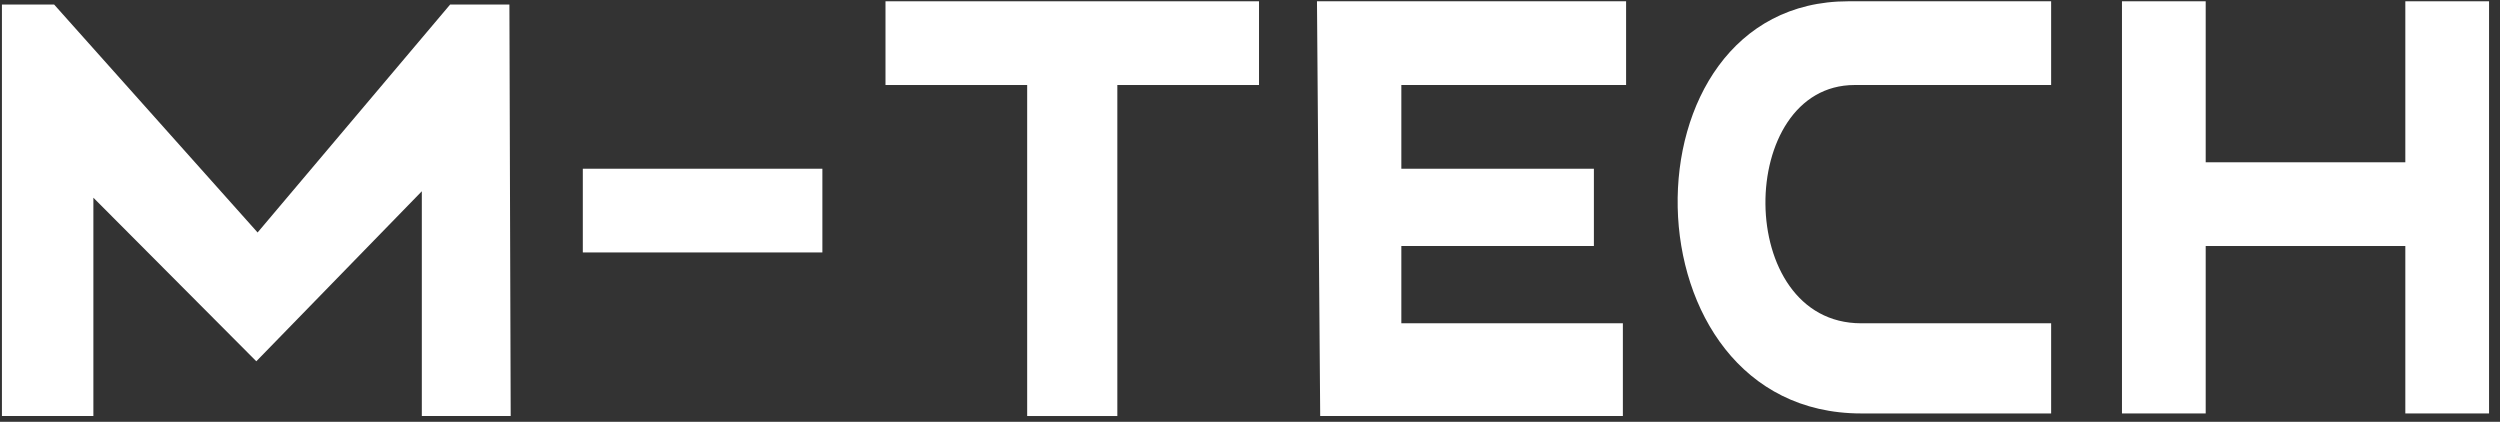 <?xml version="1.0" encoding="UTF-8"?>
<svg id="_Слой_1" data-name="Слой_1" xmlns="http://www.w3.org/2000/svg" version="1.1" viewBox="0 0 388.2 65.5">
  <rect x="0" y="0" width="388.2" height="65.5" fill="#333333" stroke="none"/>
  <!-- Generator: Adobe Illustrator 30.0.0, SVG Export Plug-In . SVG Version: 2.1.1 Build 123)  -->
  <defs>
    <style>
      .st0 {
        fill: #fff;
      }
    </style>
  </defs>
  <polygon class="st0" points="65.5 64.6 65.5 29.7 39.8 56.1 14.5 30.7 14.5 64.6 .3 64.6 .3 .7 8.4 .7 40 36.1 69.9 .7 79.1 .7 79.3 64.6 65.5 64.6"/>
  <polygon class="st0" points="252.5 .2 252.5 13.2 217.6 13.2 217.6 26.2 247.5 26.2 247.5 38.2 217.6 38.2 217.6 50.2 252 50.2 252 64.6 205 64.6 204.5 .2 252.5 .2"/>
  <polygon class="st0" points="342.5 .2 342.5 23.7 342.5 25.2 373.5 25.2 373.5 .2 386.5 .2 386.5 64.2 373.5 64.2 373.5 39.7 373.5 38.2 342.5 38.2 342.5 39.7 342.5 64.2 329.5 64.2 329.5 .2 342.5 .2"/>
  <path class="st0" d="M318.5.2v13h-30.5c-18.5,0-18.8,37,1,37h29.5v14h-29.5c-37.3,0-38-64-2-64h31.5Z"/>
  <polygon class="st0" points="195.5 .2 195.5 13.2 176 13.2 173.5 13.2 173.5 64.6 159.5 64.6 159.5 13.2 158 13.2 137.5 13.2 137.5 .2 195.5 .2"/>
  <rect class="st0" x="90.5" y="26.2" width="37.2" height="13"/>
</svg>